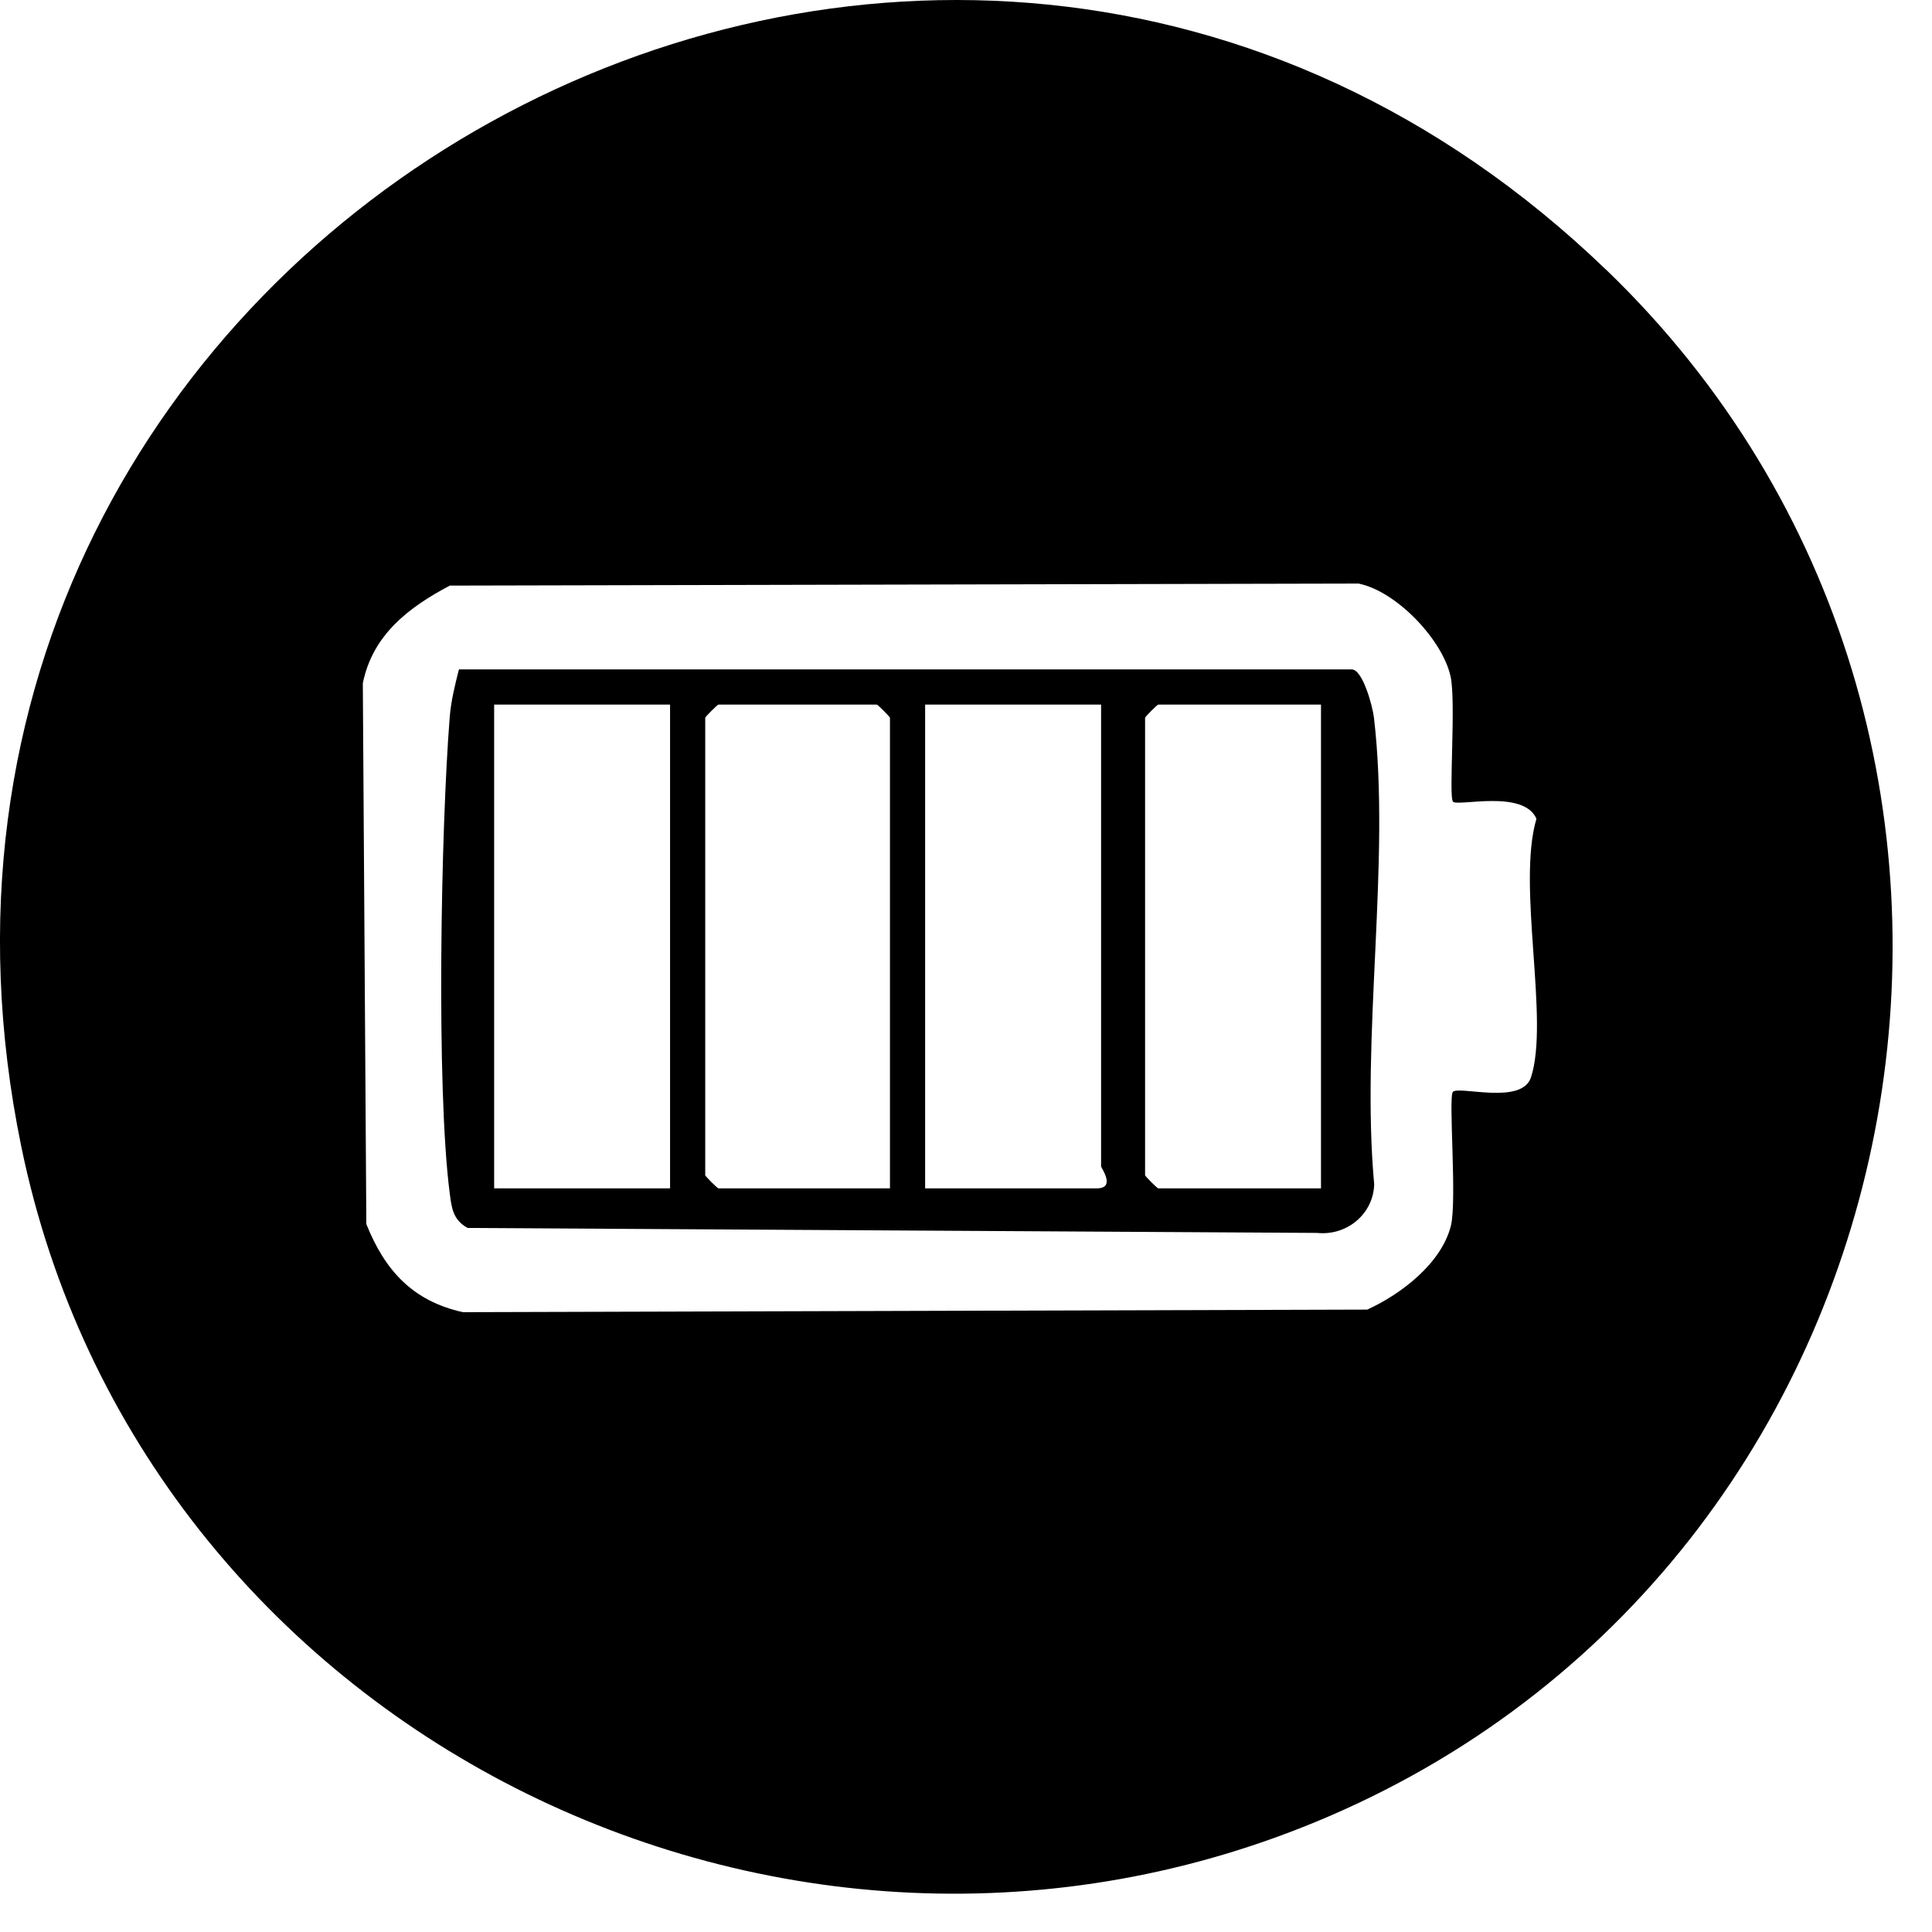 <svg xmlns="http://www.w3.org/2000/svg" fill="none" viewBox="0 0 39 39" height="39" width="39">
<path fill="black" d="M32.426 5.448C42.132 14.797 39.175 31.349 26.824 36.666C15.806 41.409 2.847 34.899 0.43 23.146C-3.366 4.679 18.833 -7.644 32.424 5.448H32.426ZM29.329 16.178C29.241 16.089 29.395 14.156 29.281 13.651C29.114 12.909 28.191 11.936 27.424 11.78L9.08 11.821C8.25 12.261 7.522 12.813 7.324 13.793L7.395 24.709C7.767 25.641 8.327 26.264 9.346 26.488L27.6 26.436C28.28 26.127 29.095 25.504 29.287 24.749C29.416 24.234 29.233 22.136 29.329 22.04C29.454 21.915 30.72 22.31 30.904 21.75C31.284 20.591 30.615 17.879 31.015 16.528C30.757 15.93 29.432 16.285 29.329 16.183V16.178Z"></path>
<path fill="black" d="M9.264 13.513H27.287C27.506 13.513 27.706 14.246 27.735 14.486C28.076 17.398 27.467 20.928 27.74 23.91C27.721 24.504 27.192 24.95 26.588 24.888L9.44 24.788C9.144 24.625 9.117 24.387 9.078 24.085C8.803 21.951 8.9 16.718 9.078 14.481C9.105 14.138 9.183 13.838 9.264 13.513ZM13.526 14.223H9.975V23.989H13.526V14.223ZM17.965 23.989V14.49C17.965 14.47 17.718 14.223 17.699 14.223H14.503C14.483 14.223 14.236 14.47 14.236 14.49V23.723C14.236 23.743 14.483 23.989 14.503 23.989H17.965ZM22.227 14.223H18.675V23.989H22.138C22.534 23.989 22.227 23.574 22.227 23.546V14.223ZM26.666 14.223H23.381C23.361 14.223 23.115 14.47 23.115 14.49V23.723C23.115 23.743 23.361 23.989 23.381 23.989H26.666V14.223Z"></path>
</svg>
